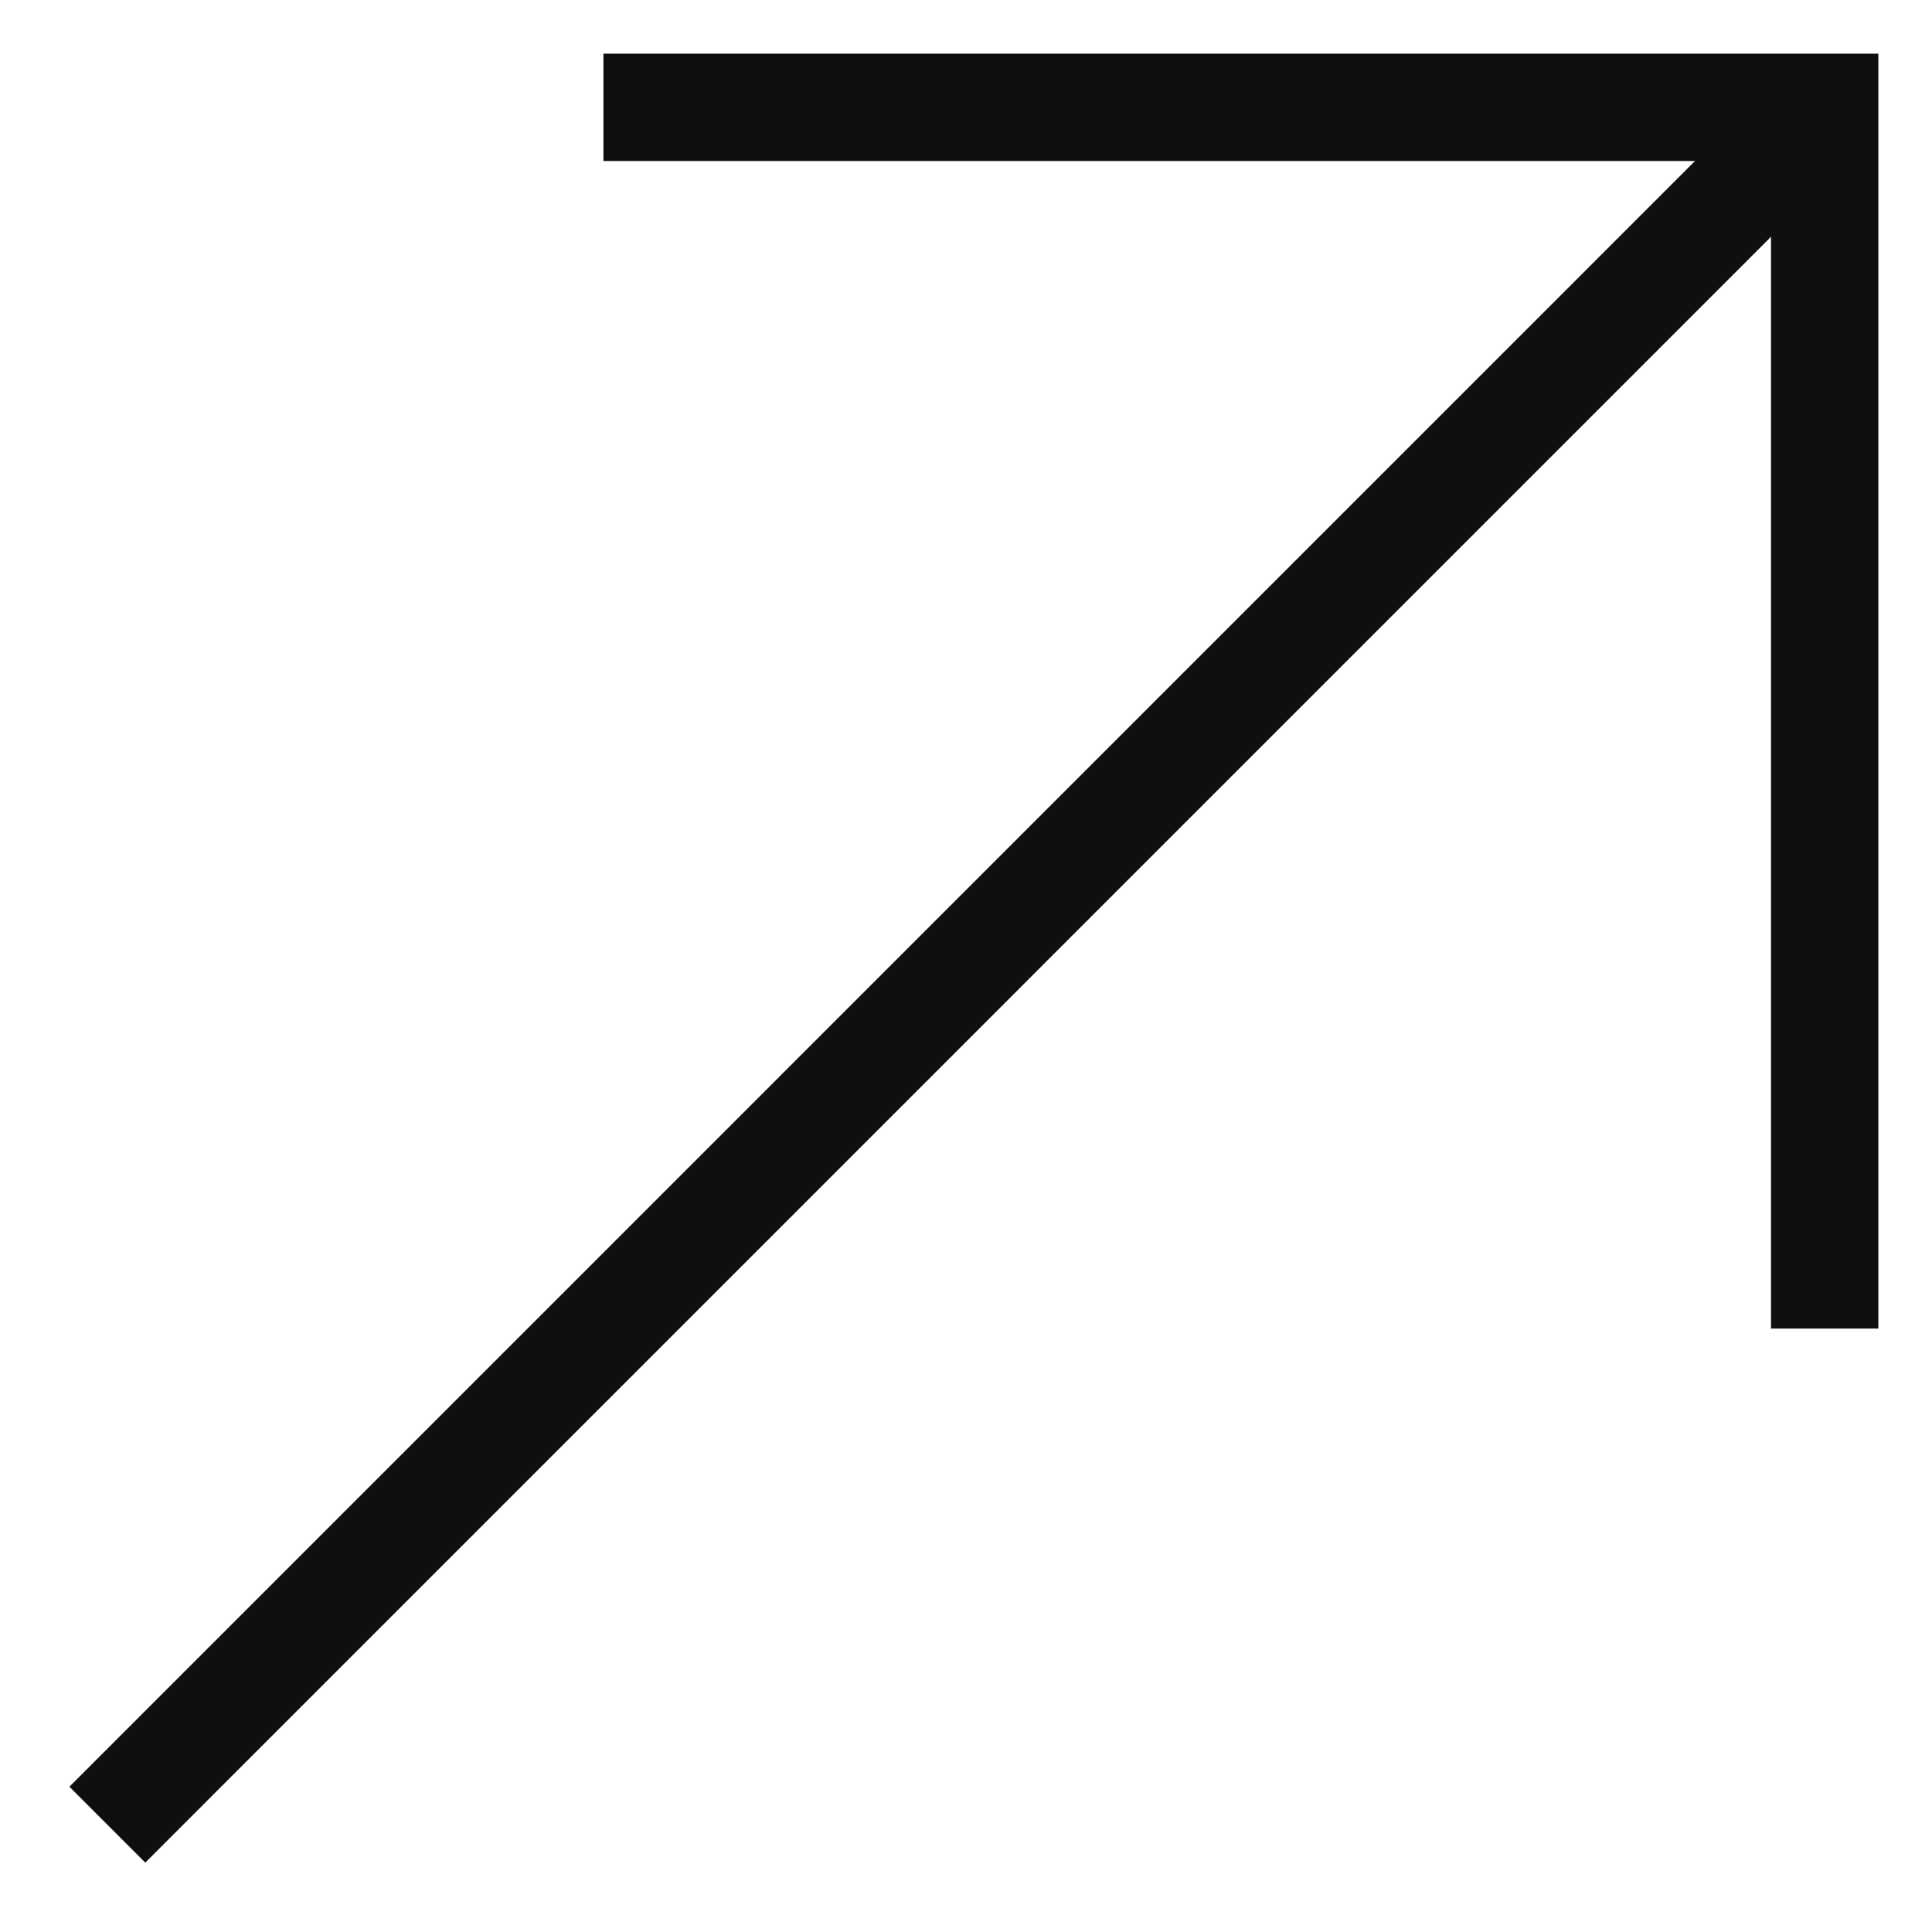 <?xml version="1.0" encoding="UTF-8"?> <svg xmlns="http://www.w3.org/2000/svg" width="18" height="18" viewBox="0 0 18 18" fill="none"><path d="M5.622 1H17V12.378" stroke="#0F0F0F"></path><path d="M16.644 1.355L1 17" stroke="#0F0F0F"></path></svg> 